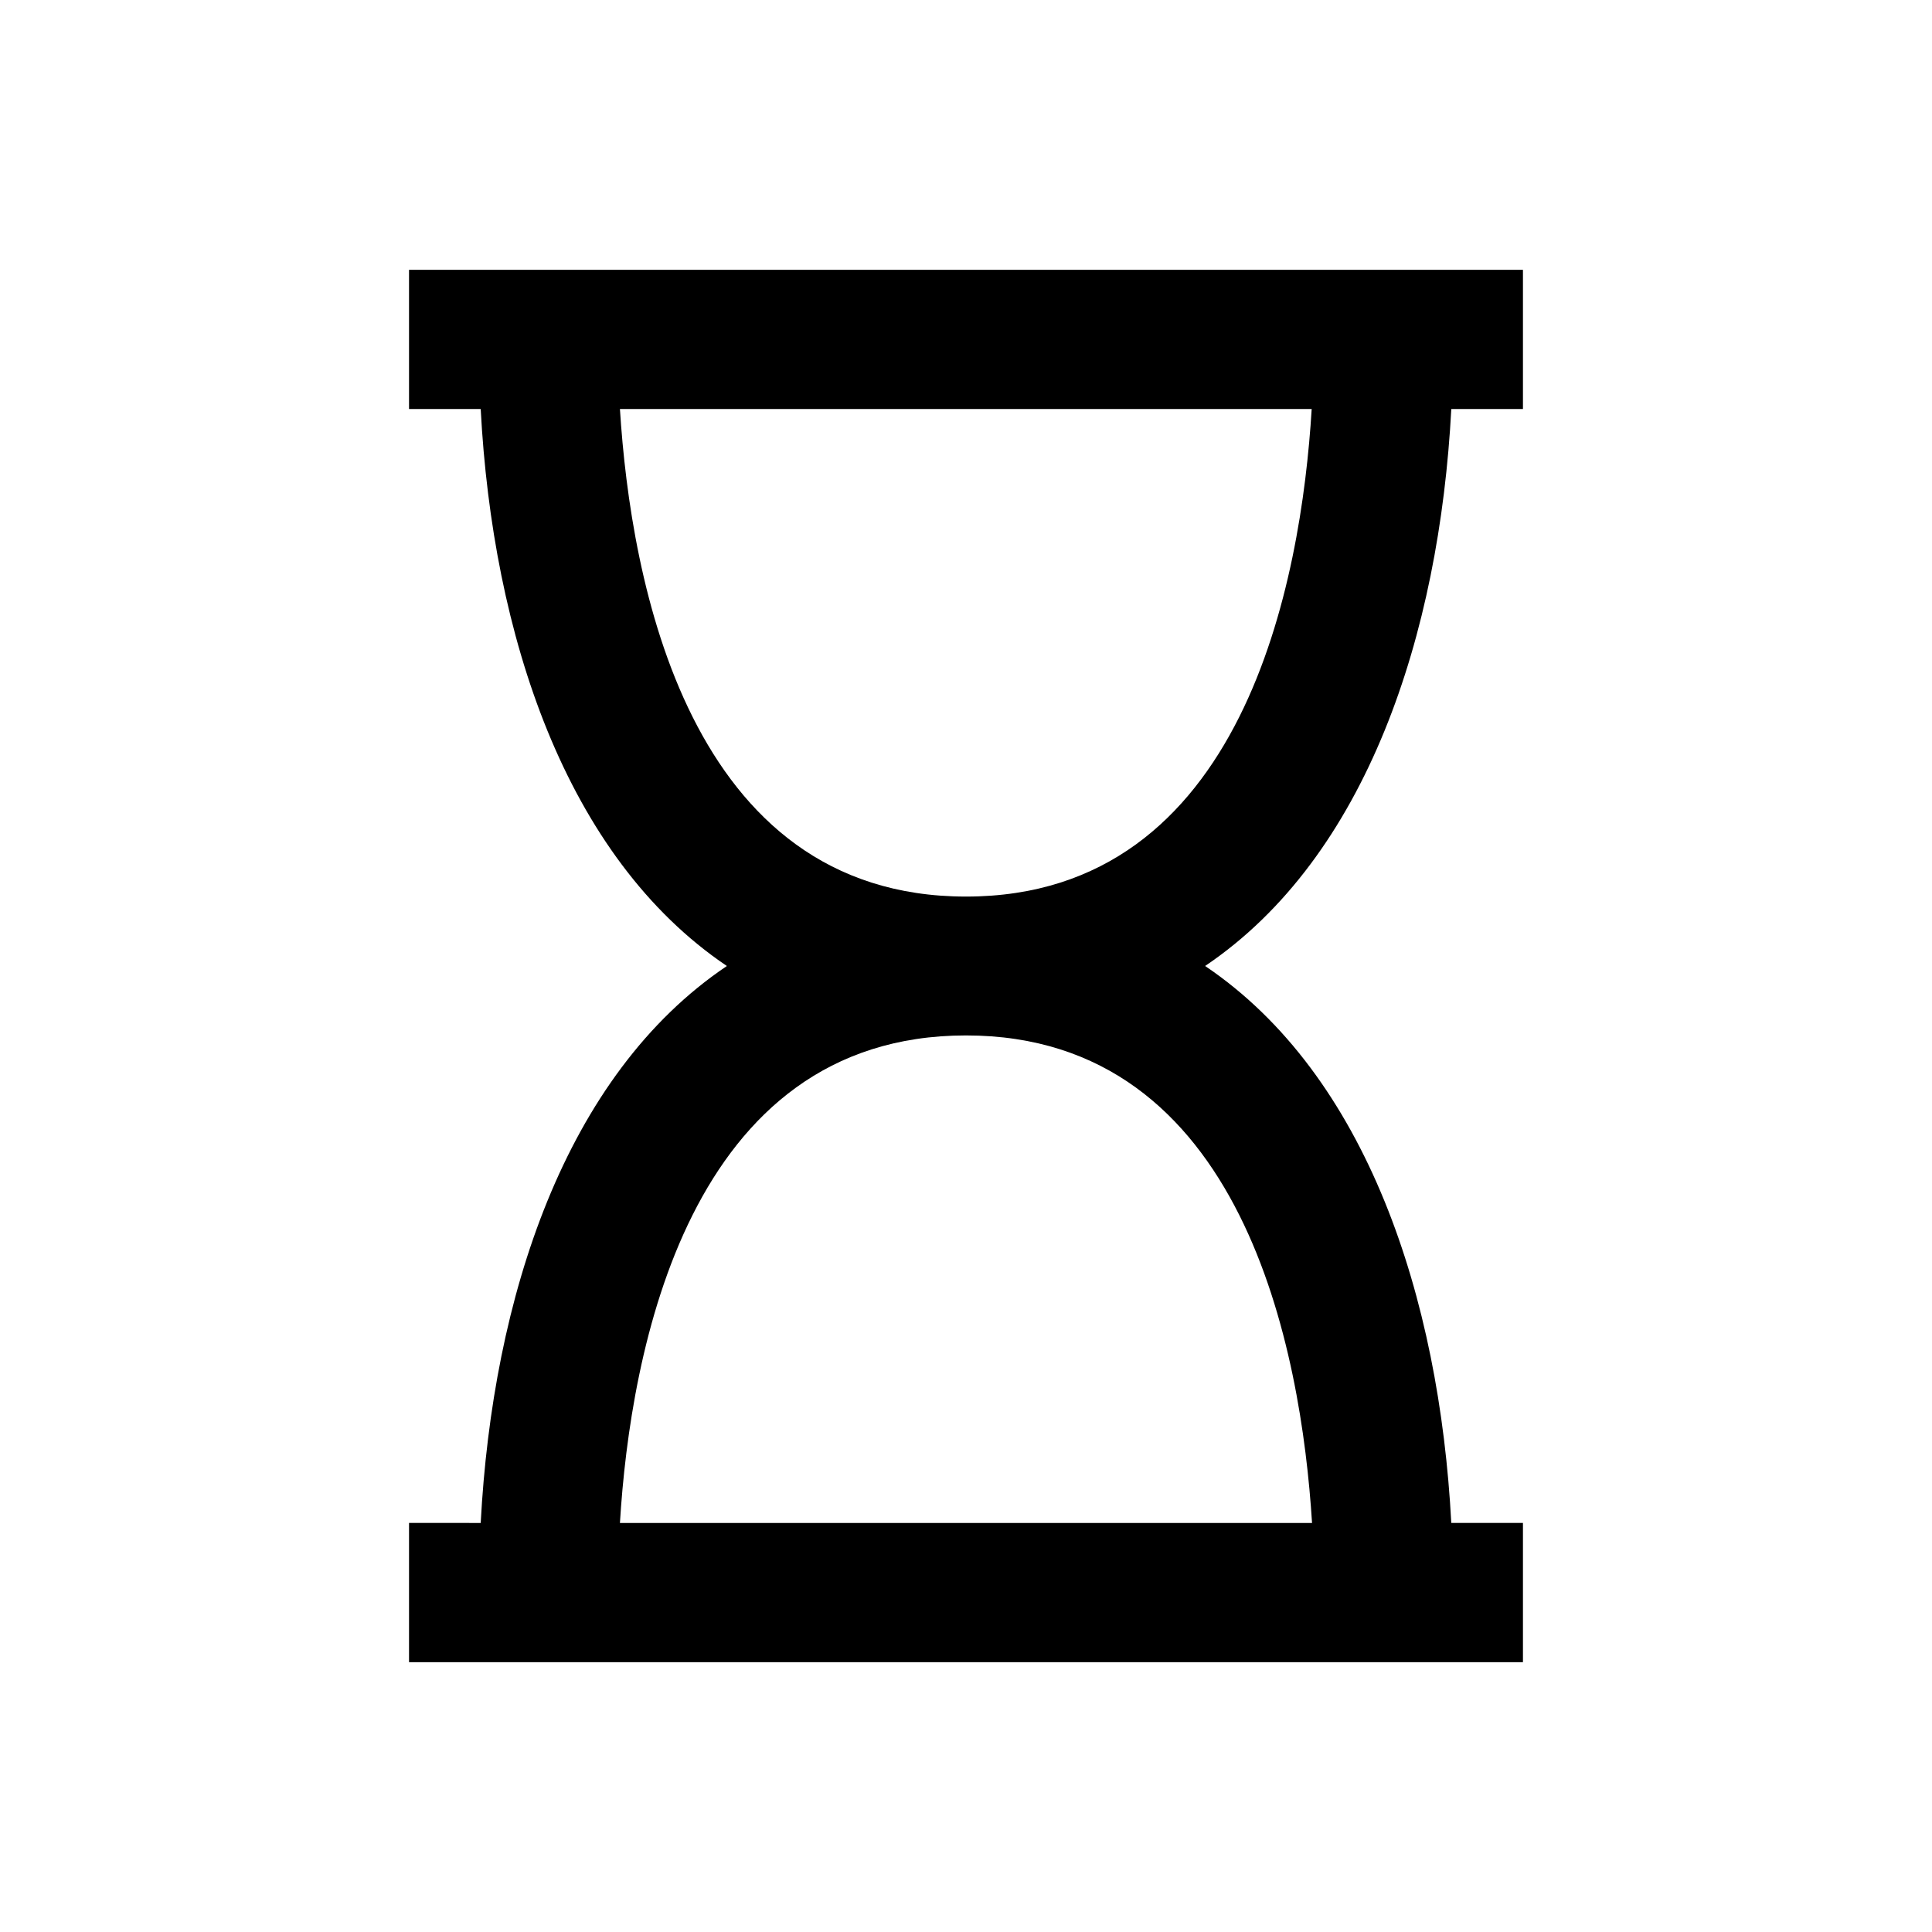 <?xml version="1.0" encoding="UTF-8"?>
<!-- Uploaded to: ICON Repo, www.iconrepo.com, Generator: ICON Repo Mixer Tools -->
<svg fill="#000000" width="800px" height="800px" version="1.1" viewBox="144 144 512 512" xmlns="http://www.w3.org/2000/svg">
 <path d="m528.61 252.4h18.988v-36.902h-295.2v36.902h18.992c3.148 59.629 22.336 118.67 65.238 147.6-43 28.93-62.09 87.969-65.238 147.6l-18.992-0.004v36.898h295.2v-36.898h-18.992c-3.148-59.629-22.336-118.67-65.238-147.6 42.902-28.926 62.09-87.969 65.242-147.6zm-36.902 295.2h-183.42c2.754-45.363 18.008-129.2 91.711-129.2 73.699 0 88.855 83.84 91.707 129.2zm-91.707-166c-73.703 0-88.855-83.738-91.711-129.2h183.32c-2.754 45.363-17.91 129.2-91.609 129.2z"/>
</svg>
